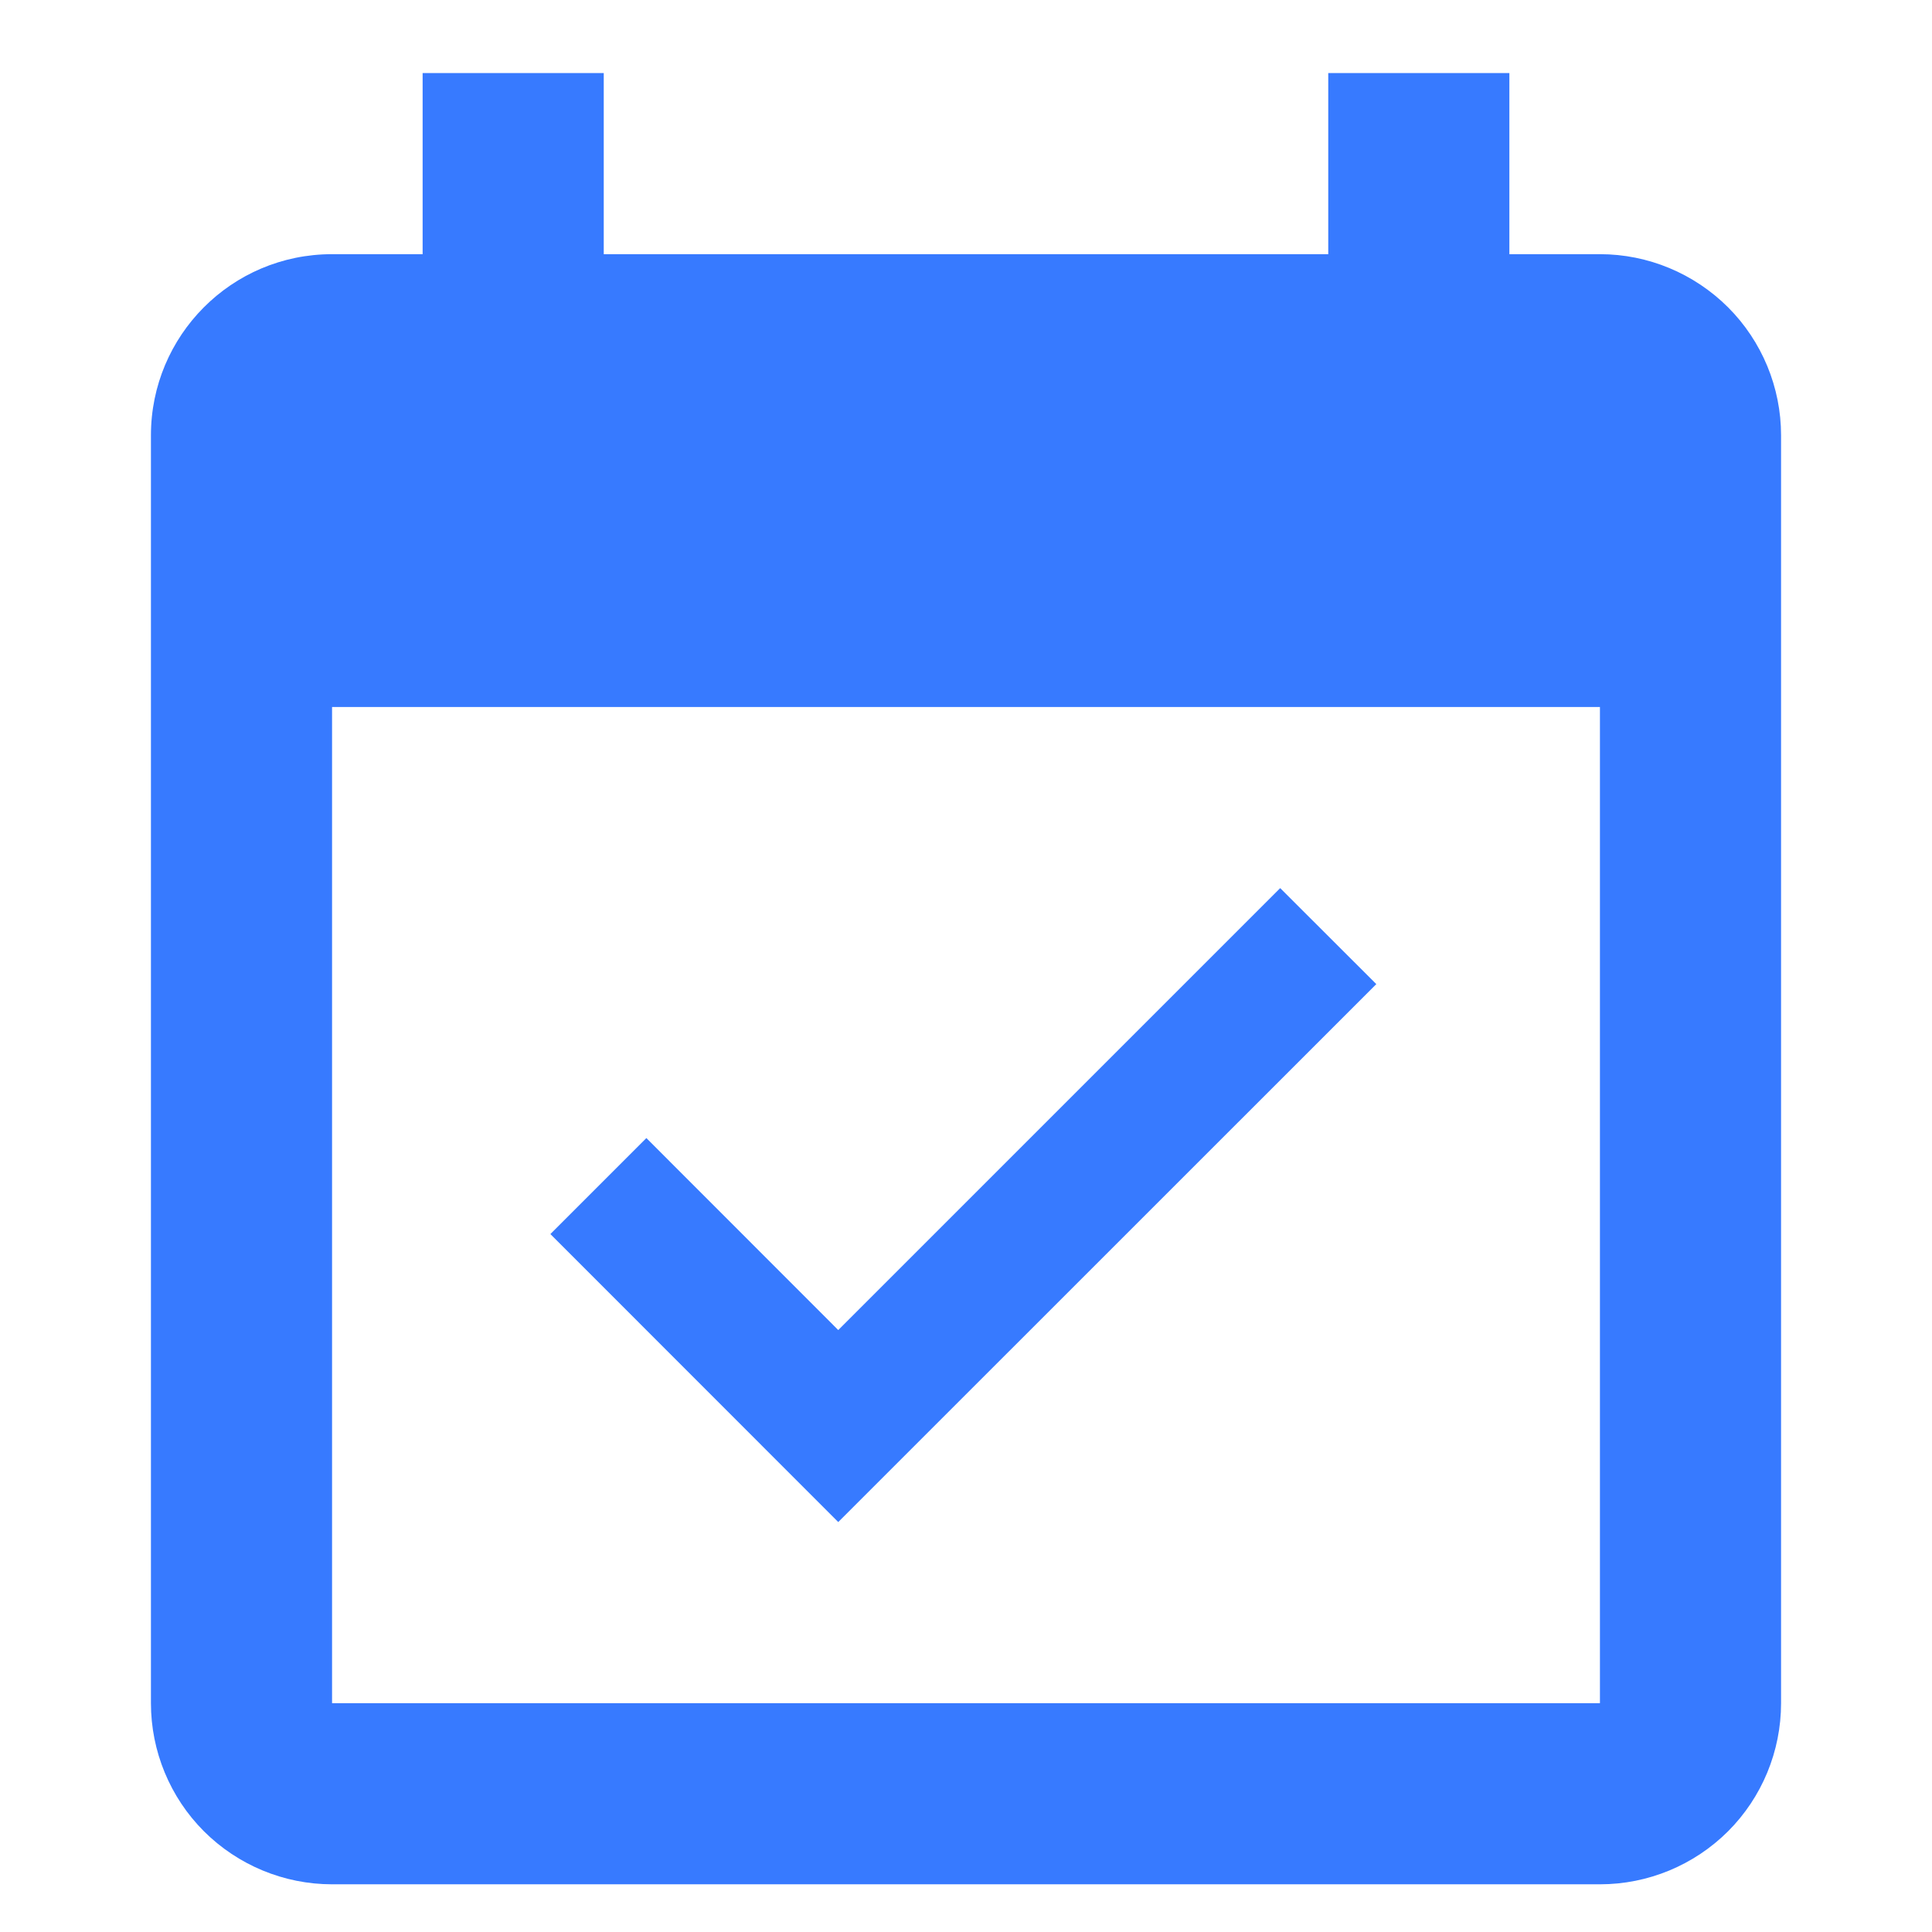<svg width="16" height="16" viewBox="0 0 16 16" fill="none" xmlns="http://www.w3.org/2000/svg">
<g clip-path="url(#clip0_6302_89645)">
<path d="M13.25 14.105H2.75V5.855H13.25M13.25 2.105H12.5V0.605H11V2.105H5V0.605H3.5V2.105H2.75C1.917 2.105 1.25 2.78 1.25 3.605V14.105C1.25 14.503 1.408 14.885 1.689 15.166C1.971 15.447 2.352 15.605 2.75 15.605H13.25C13.648 15.605 14.029 15.447 14.311 15.166C14.592 14.885 14.75 14.503 14.75 14.105V3.605C14.75 3.208 14.592 2.826 14.311 2.545C14.029 2.264 13.648 2.105 13.25 2.105ZM11.398 8.15L10.602 7.355L6.942 11.015L5.353 9.425L4.558 10.22L6.942 12.605L11.398 8.15Z" fill="#377AFF"/>
</g>
<defs>
<clipPath id="clip0_6302_89645">
<rect width="16" height="16" fill="white"/>
</clipPath>
</defs>
</svg>